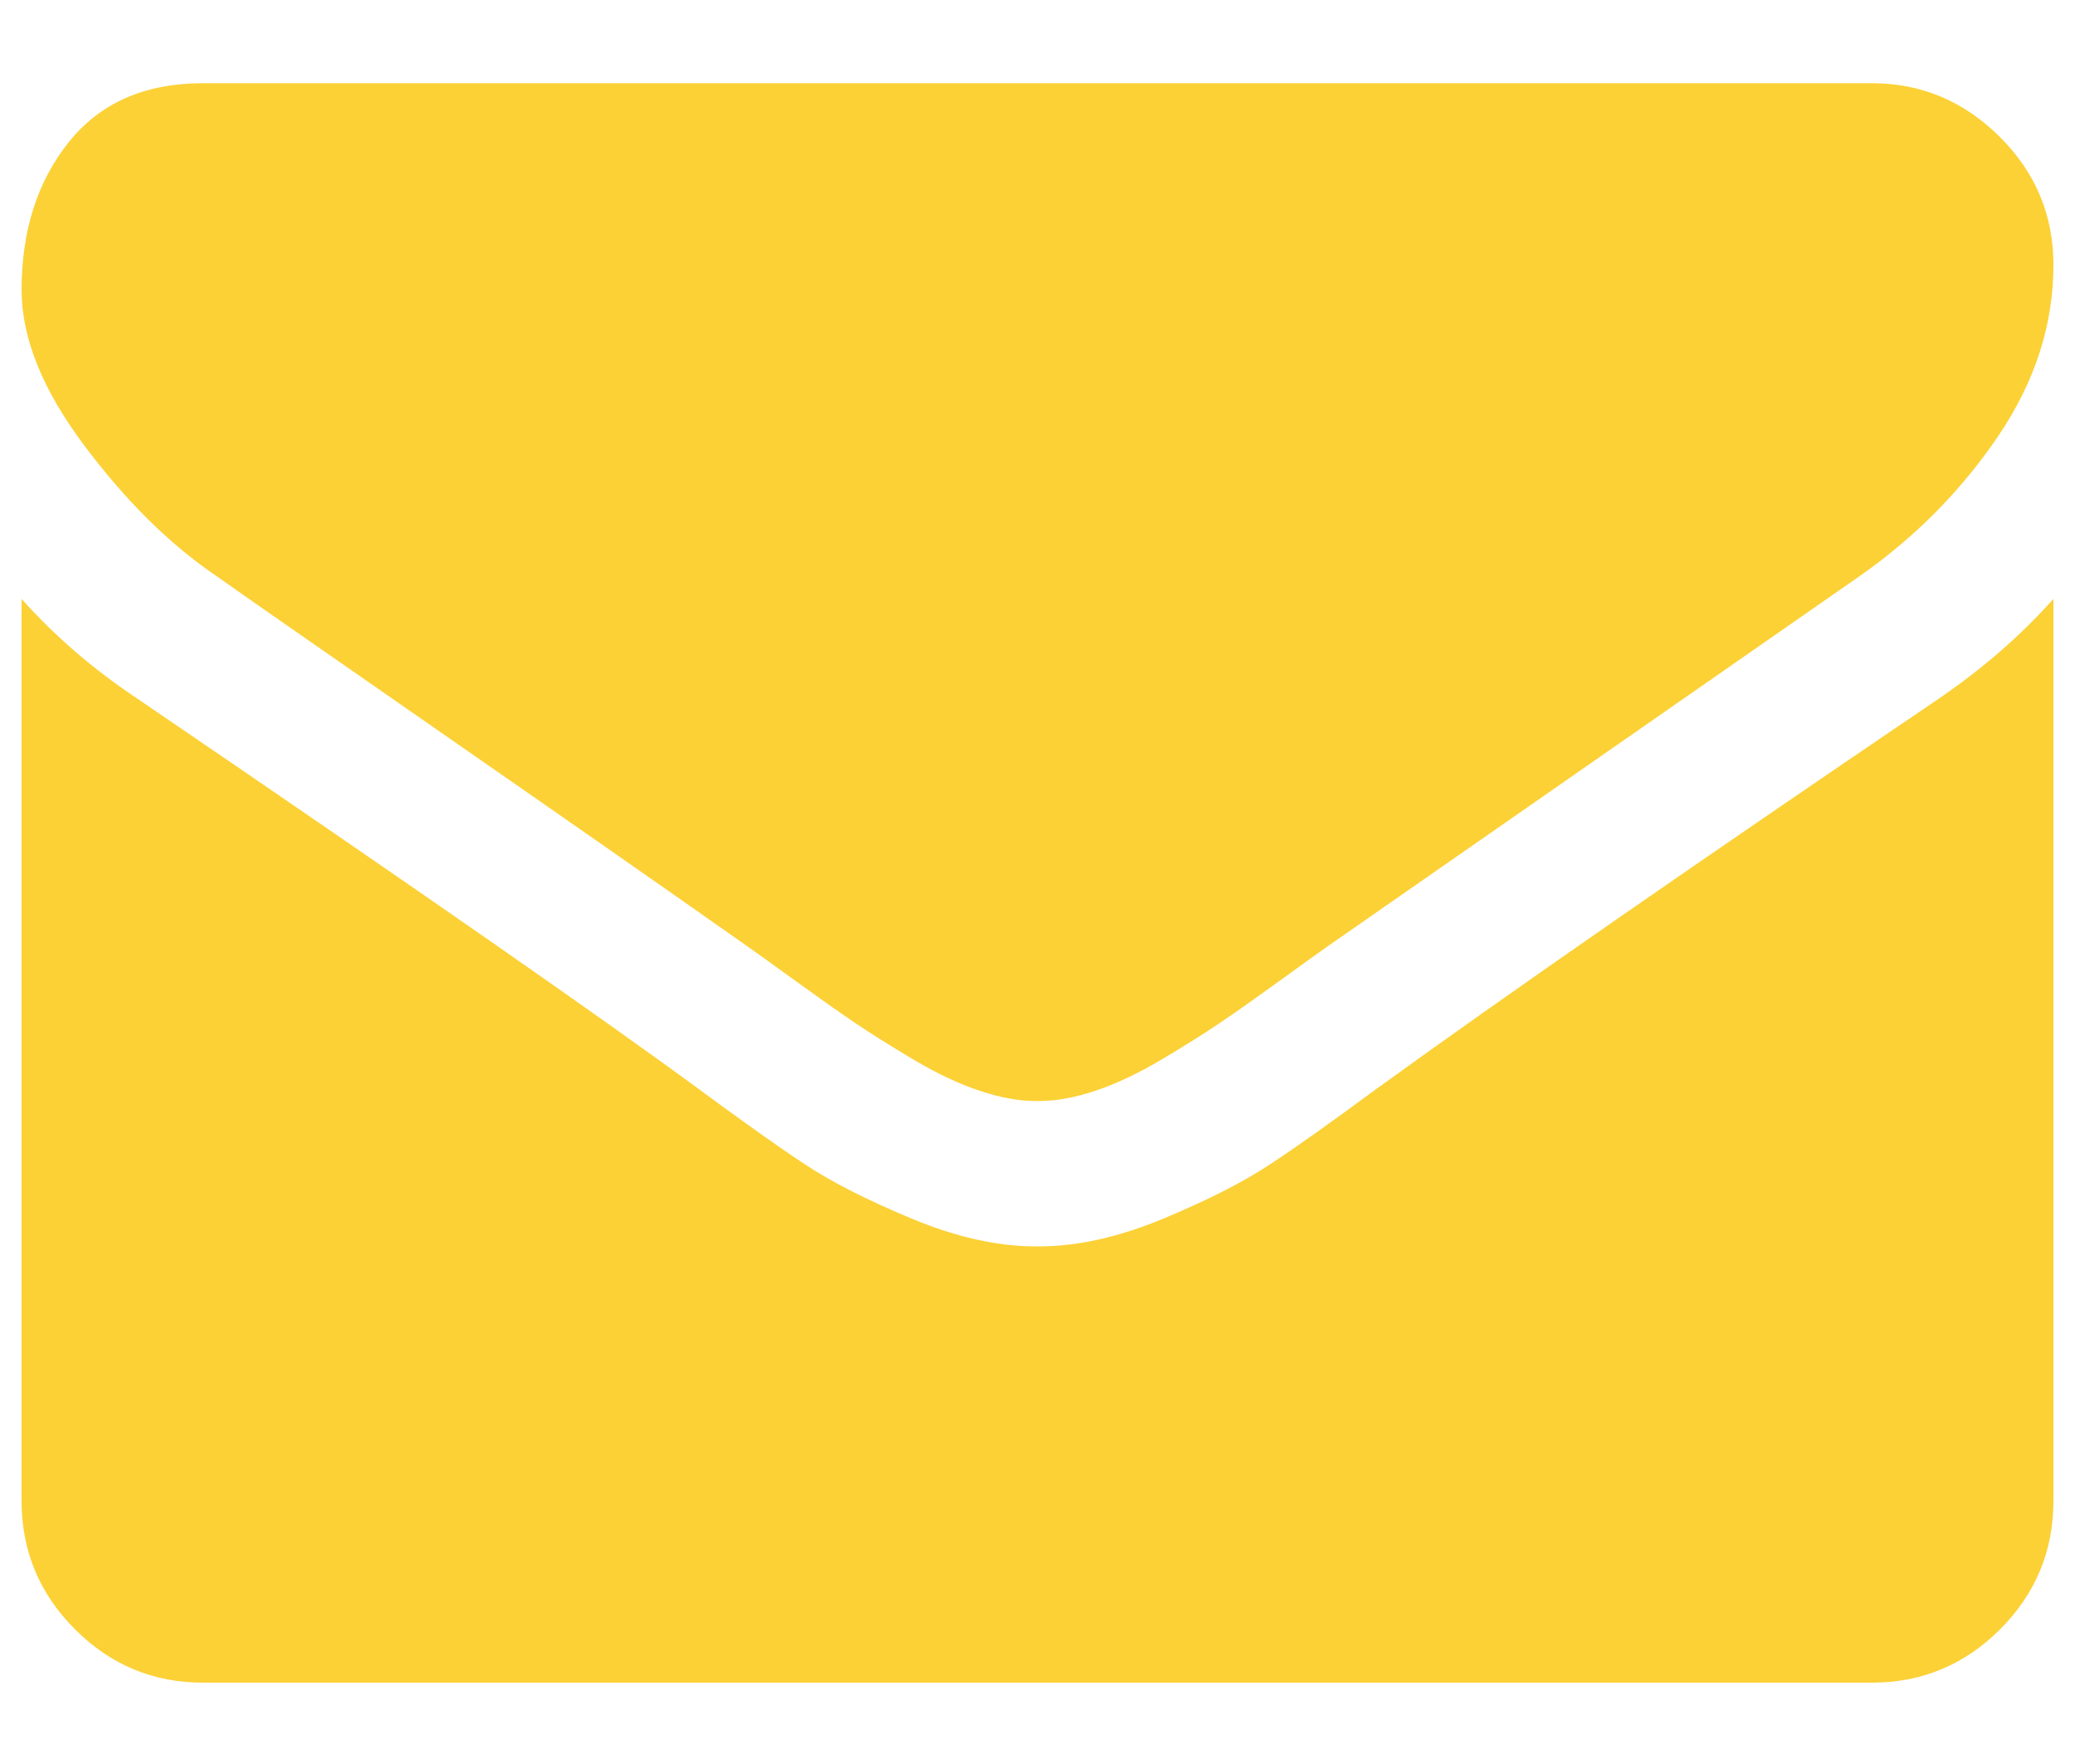 <svg width="20" height="17" viewBox="0 0 20 17" fill="none" xmlns="http://www.w3.org/2000/svg">
<path d="M19.792 5.772V14.464C19.792 14.946 19.621 15.358 19.279 15.701C18.936 16.044 18.524 16.216 18.044 16.216H1.956C1.476 16.216 1.064 16.044 0.722 15.701C0.379 15.358 0.208 14.946 0.208 14.464V5.772C0.528 6.13 0.896 6.447 1.312 6.725C3.949 8.52 5.76 9.779 6.743 10.501C7.159 10.808 7.495 11.047 7.754 11.218C8.013 11.39 8.357 11.565 8.787 11.744C9.217 11.923 9.617 12.012 9.989 12.012H10H10.011C10.383 12.012 10.783 11.923 11.213 11.744C11.643 11.565 11.987 11.39 12.246 11.218C12.505 11.047 12.841 10.808 13.257 10.501C14.495 9.604 16.309 8.345 18.699 6.725C19.114 6.44 19.479 6.123 19.792 5.772ZM19.792 2.554C19.792 3.13 19.614 3.681 19.257 4.207C18.9 4.732 18.455 5.181 17.923 5.553C15.184 7.458 13.479 8.644 12.809 9.111C12.736 9.162 12.581 9.273 12.344 9.445C12.107 9.616 11.911 9.755 11.754 9.861C11.597 9.967 11.408 10.085 11.186 10.217C10.963 10.348 10.754 10.447 10.557 10.512C10.361 10.578 10.178 10.611 10.011 10.611H10H9.989C9.821 10.611 9.639 10.578 9.443 10.512C9.246 10.447 9.036 10.348 8.814 10.217C8.592 10.085 8.403 9.967 8.246 9.861C8.089 9.755 7.893 9.616 7.656 9.445C7.419 9.273 7.264 9.162 7.191 9.111C6.528 8.644 5.574 7.978 4.328 7.113C3.082 6.248 2.335 5.728 2.088 5.553C1.636 5.247 1.21 4.825 0.809 4.289C0.408 3.753 0.208 3.254 0.208 2.795C0.208 2.225 0.359 1.751 0.661 1.372C0.964 0.992 1.395 0.802 1.956 0.802H18.044C18.517 0.802 18.927 0.974 19.273 1.317C19.619 1.66 19.792 2.072 19.792 2.554Z" fill="#FCD136"/>
</svg>

